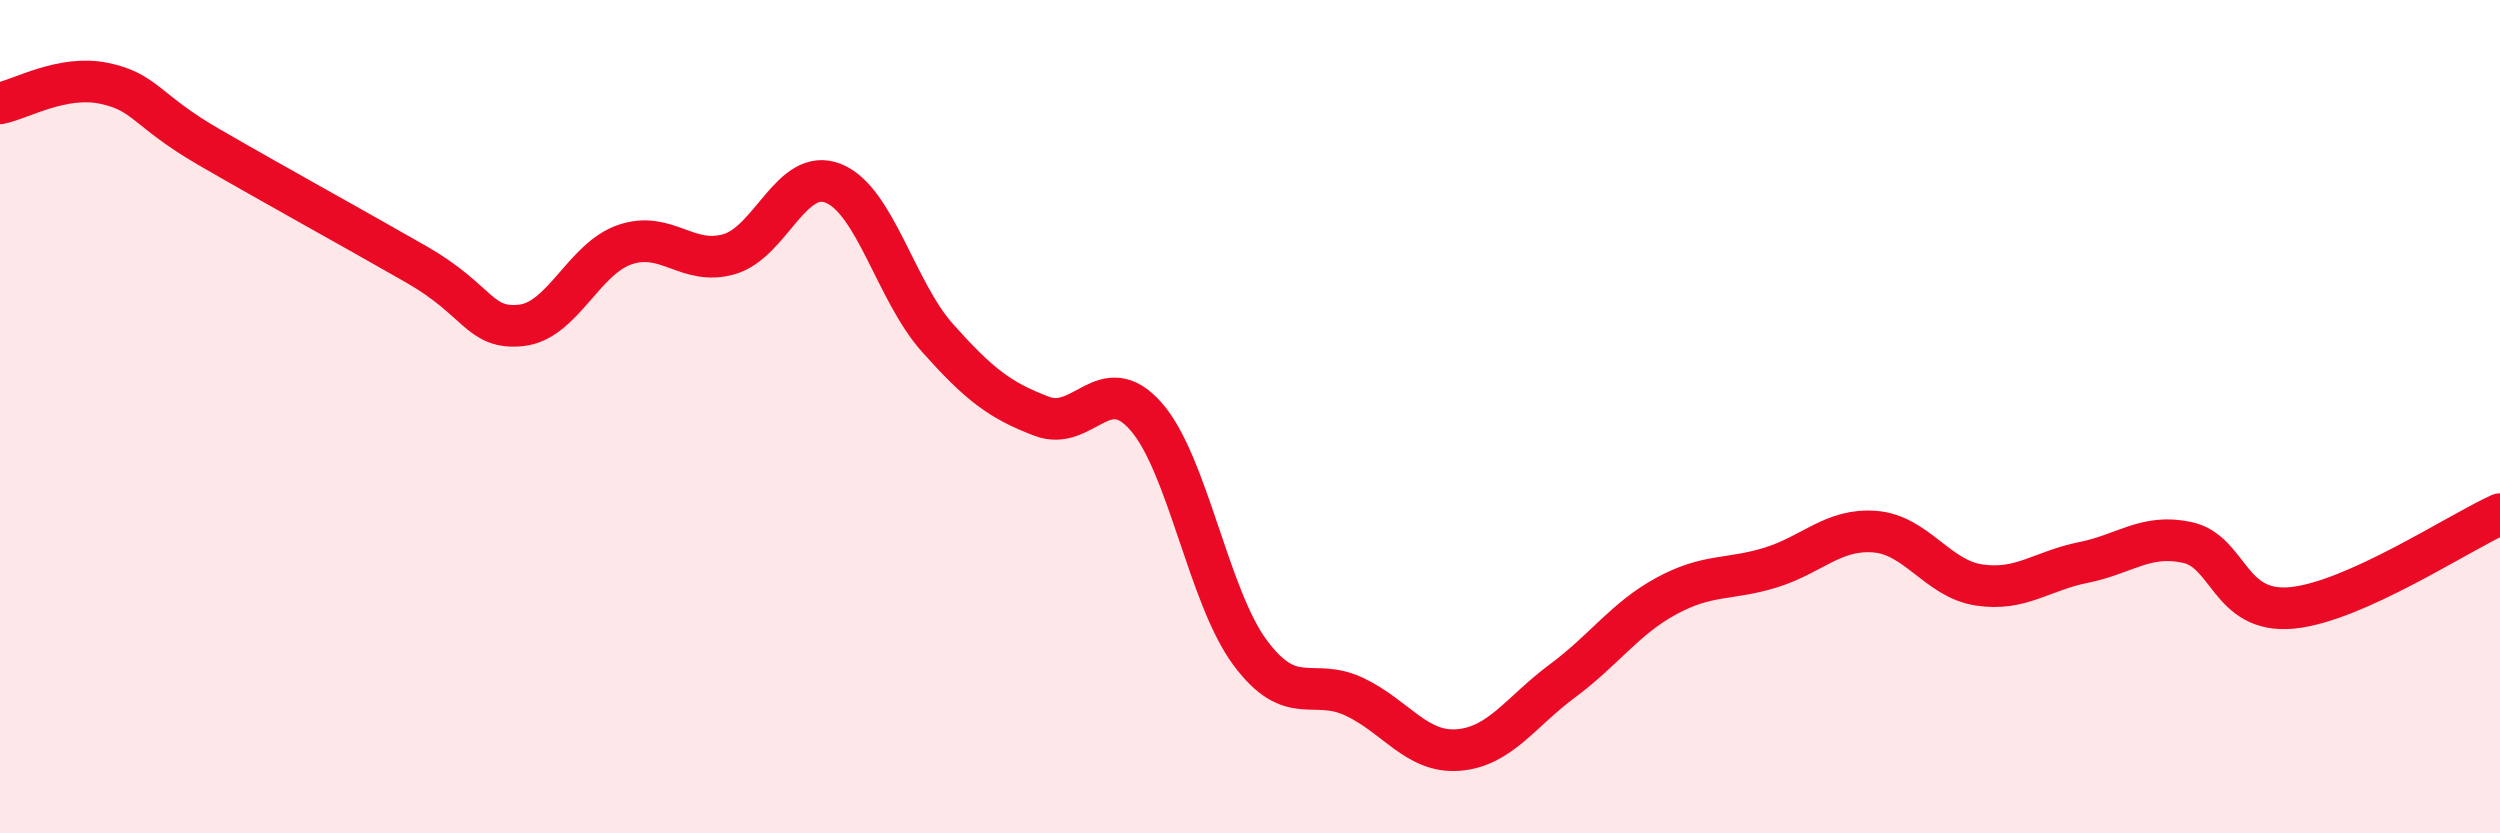
    <svg width="60" height="20" viewBox="0 0 60 20" xmlns="http://www.w3.org/2000/svg">
      <path
        d="M 0,2.48 C 0.5,2.38 1.5,1.79 2.5,2 C 3.5,2.21 3.5,2.65 5,3.52 C 6.5,4.39 8.5,5.49 10,6.35 C 11.5,7.21 11.5,7.91 12.5,7.81 C 13.5,7.71 14,6.21 15,5.87 C 16,5.53 16.5,6.39 17.5,6.1 C 18.5,5.81 19,4 20,4.4 C 21,4.8 21.5,6.99 22.5,8.11 C 23.5,9.23 24,9.61 25,9.99 C 26,10.37 26.5,8.86 27.5,9.99 C 28.5,11.12 29,14.31 30,15.66 C 31,17.01 31.5,16.25 32.5,16.72 C 33.5,17.19 34,18.08 35,18 C 36,17.92 36.5,17.08 37.5,16.34 C 38.5,15.6 39,14.84 40,14.3 C 41,13.76 41.5,13.93 42.5,13.62 C 43.5,13.31 44,12.68 45,12.76 C 46,12.84 46.5,13.89 47.5,14.04 C 48.5,14.19 49,13.7 50,13.5 C 51,13.3 51.5,12.8 52.5,13.02 C 53.5,13.24 53.5,14.73 55,14.59 C 56.5,14.45 59,12.79 60,12.34L60 20L0 20Z"
        fill="#EB0A25"
        opacity="0.1"
        stroke-linecap="round"
        stroke-linejoin="round"
      />
      <path
        d="M 0,2.48 C 0.5,2.38 1.5,1.79 2.5,2 C 3.5,2.21 3.5,2.65 5,3.52 C 6.5,4.39 8.5,5.49 10,6.35 C 11.5,7.21 11.5,7.91 12.5,7.81 C 13.5,7.71 14,6.21 15,5.87 C 16,5.53 16.5,6.39 17.5,6.1 C 18.5,5.81 19,4 20,4.4 C 21,4.8 21.5,6.99 22.5,8.11 C 23.5,9.23 24,9.61 25,9.99 C 26,10.37 26.5,8.86 27.5,9.99 C 28.5,11.12 29,14.31 30,15.66 C 31,17.01 31.5,16.25 32.5,16.72 C 33.5,17.19 34,18.08 35,18 C 36,17.92 36.5,17.08 37.5,16.34 C 38.5,15.6 39,14.84 40,14.3 C 41,13.76 41.5,13.93 42.5,13.62 C 43.5,13.31 44,12.68 45,12.76 C 46,12.84 46.5,13.89 47.5,14.04 C 48.5,14.19 49,13.7 50,13.5 C 51,13.3 51.5,12.8 52.5,13.02 C 53.5,13.24 53.5,14.73 55,14.59 C 56.5,14.45 59,12.79 60,12.34"
        stroke="#EB0A25"
        stroke-width="1"
        fill="none"
        stroke-linecap="round"
        stroke-linejoin="round"
      />
    </svg>
  